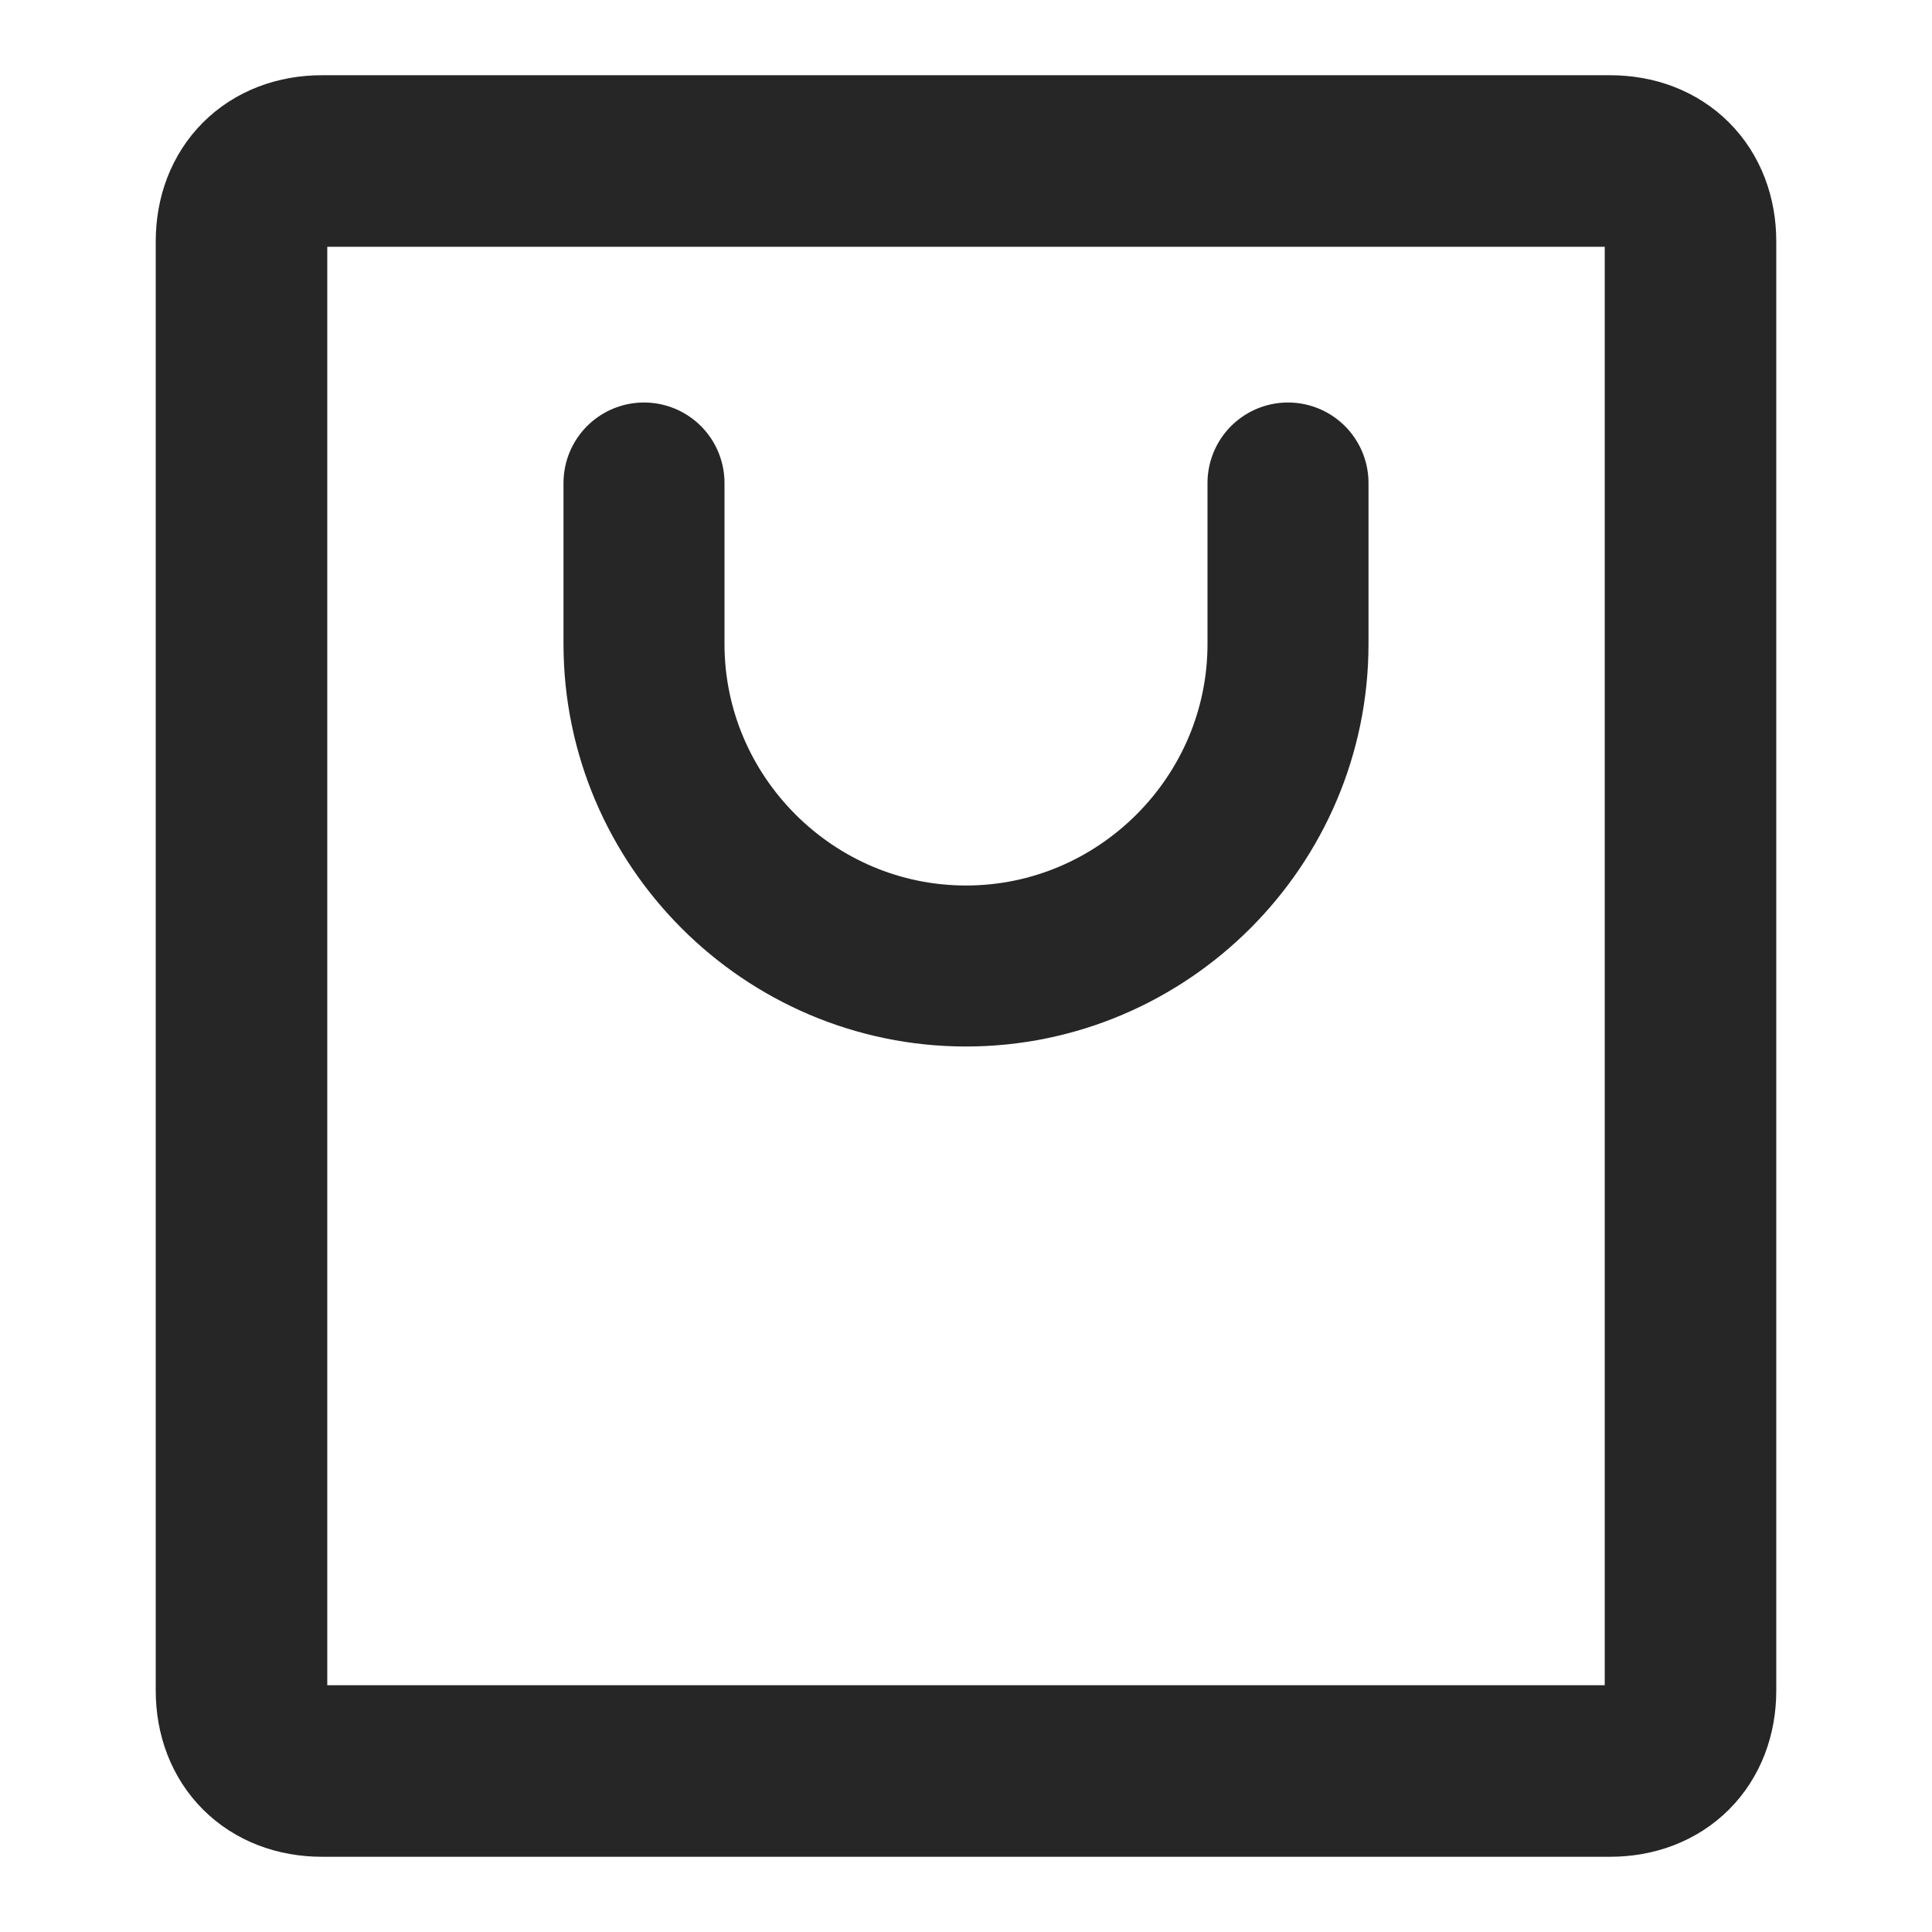 <?xml version="1.0" encoding="utf-8"?>
<!-- Generator: Adobe Illustrator 25.4.1, SVG Export Plug-In . SVG Version: 6.00 Build 0)  -->
<svg version="1.1" id="Layer_1" xmlns="http://www.w3.org/2000/svg" xmlns:xlink="http://www.w3.org/1999/xlink" x="0px" y="0px"
	 viewBox="0 0 24 24" style="enable-background:new 0 0 24 24;" xml:space="preserve">
<style type="text/css">
	.st0{fill:none;stroke:#262626;stroke-width:2;stroke-linecap:round;}
	.st1{fill:none;stroke:#262626;stroke-width:2.131;stroke-linejoin:round;}
</style>
<path class="st0" d="M8,6v2c0,2.2,1.8,4,4,4l0,0c2.2,0,4-1.8,4-4V6"/>
<path class="st1" d="M20,22H4c-0.6,0-1-0.4-1-1V3c0-0.6,0.4-1,1-1h16c0.6,0,1,0.4,1,1v18C21,21.6,20.6,22,20,22z"/>
</svg>
